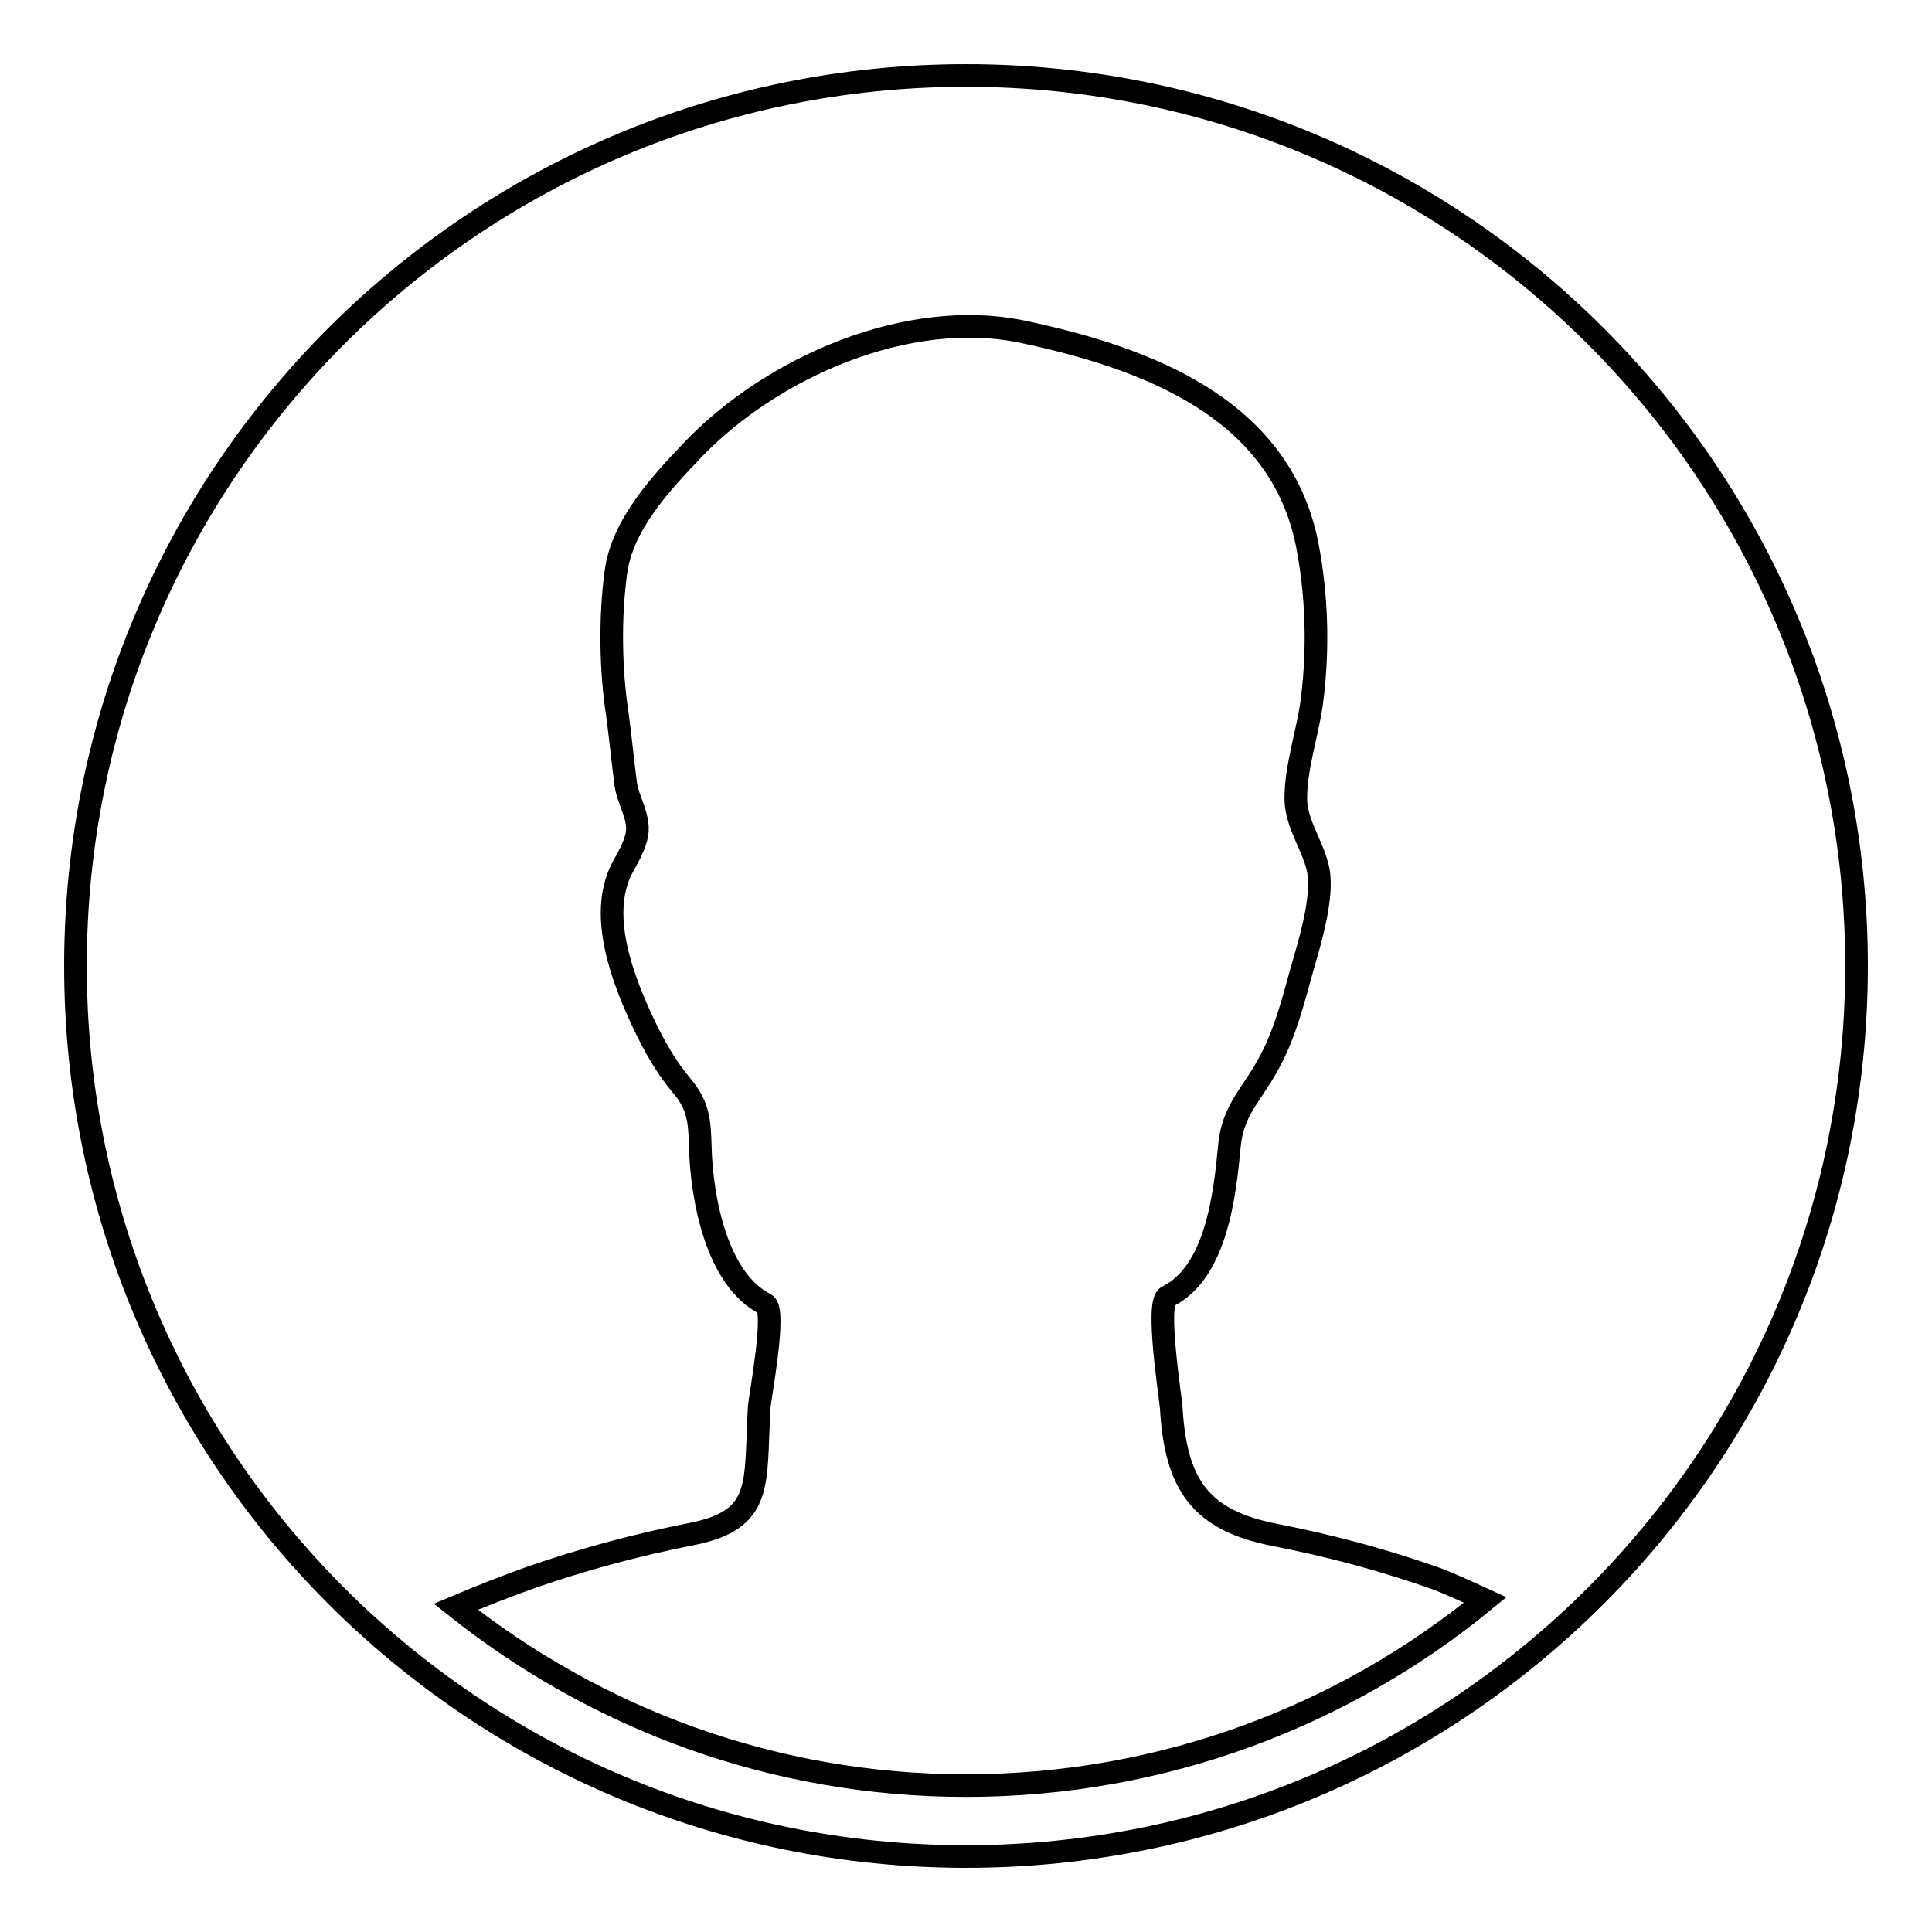 <?xml version="1.0" encoding="utf-8"?>
<!-- Svg Vector Icons : http://www.onlinewebfonts.com/icon -->
<!DOCTYPE svg PUBLIC "-//W3C//DTD SVG 1.1//EN" "http://www.w3.org/Graphics/SVG/1.1/DTD/svg11.dtd">
<svg version="1.1" xmlns="http://www.w3.org/2000/svg" xmlns:xlink="http://www.w3.org/1999/xlink" x="0px" y="0px" viewBox="0 0 256 256" enable-background="new 0 0 256 256" xml:space="preserve">
<g><g><path stroke-width="3" fill-opacity="0" stroke="#000000"  d="M128,10C62.8,10,10,62.8,10,128c0,65.2,52.8,118,118,118c65.2,0,118-52.8,118-118C246,62.8,193.2,10,128,10 M128,236.6c-25.6,0-49-8.9-67.6-23.7c3.3-1.4,7.7-3.1,10-3.9c6.9-2.4,14-4.3,21.1-5.7c9.8-1.9,8.5-6.6,9.1-16.8c0.1-1.5,2.3-12.9,0.8-13.7c-6.5-3.3-8.4-14.1-8.6-20.6c-0.1-3.7-0.2-5.7-2.6-8.5c-2-2.4-3.5-5.1-4.8-7.8c-2.8-5.9-6.2-14.5-3-20.8c0.7-1.3,1.5-2.6,1.9-4.1c0.7-2.5-1.1-4.8-1.4-7.2c-0.4-3.1-0.7-6.2-1.1-9.2c-0.9-5.8-1-12.8-0.2-18.7c0.8-6.4,6.1-12,10.3-16.4c10.4-10.8,28.4-18.8,43.8-15.5c16.4,3.5,33.9,10.1,37.5,28.1c1.3,6.7,1.5,13.6,0.7,20.3c-0.5,4.4-2.2,9-2.2,13.4c0,3.4,2.4,6.4,3,9.6c0.6,3.5-1,9-2,12.4c-1.3,4.6-2.4,9.3-4.8,13.5c-2.1,3.8-4.6,5.9-5,10.6c-0.6,6.3-1.7,16.7-8.2,19.9c-1.6,0.8,0.4,13.3,0.5,14.8c0.6,10.3,4,14.9,13.8,16.8c7.2,1.4,14.3,3.3,21.1,5.7c1.2,0.4,4.3,1.8,6.7,2.9C178.2,227.3,154.2,236.6,128,236.6"/></g></g>
</svg>